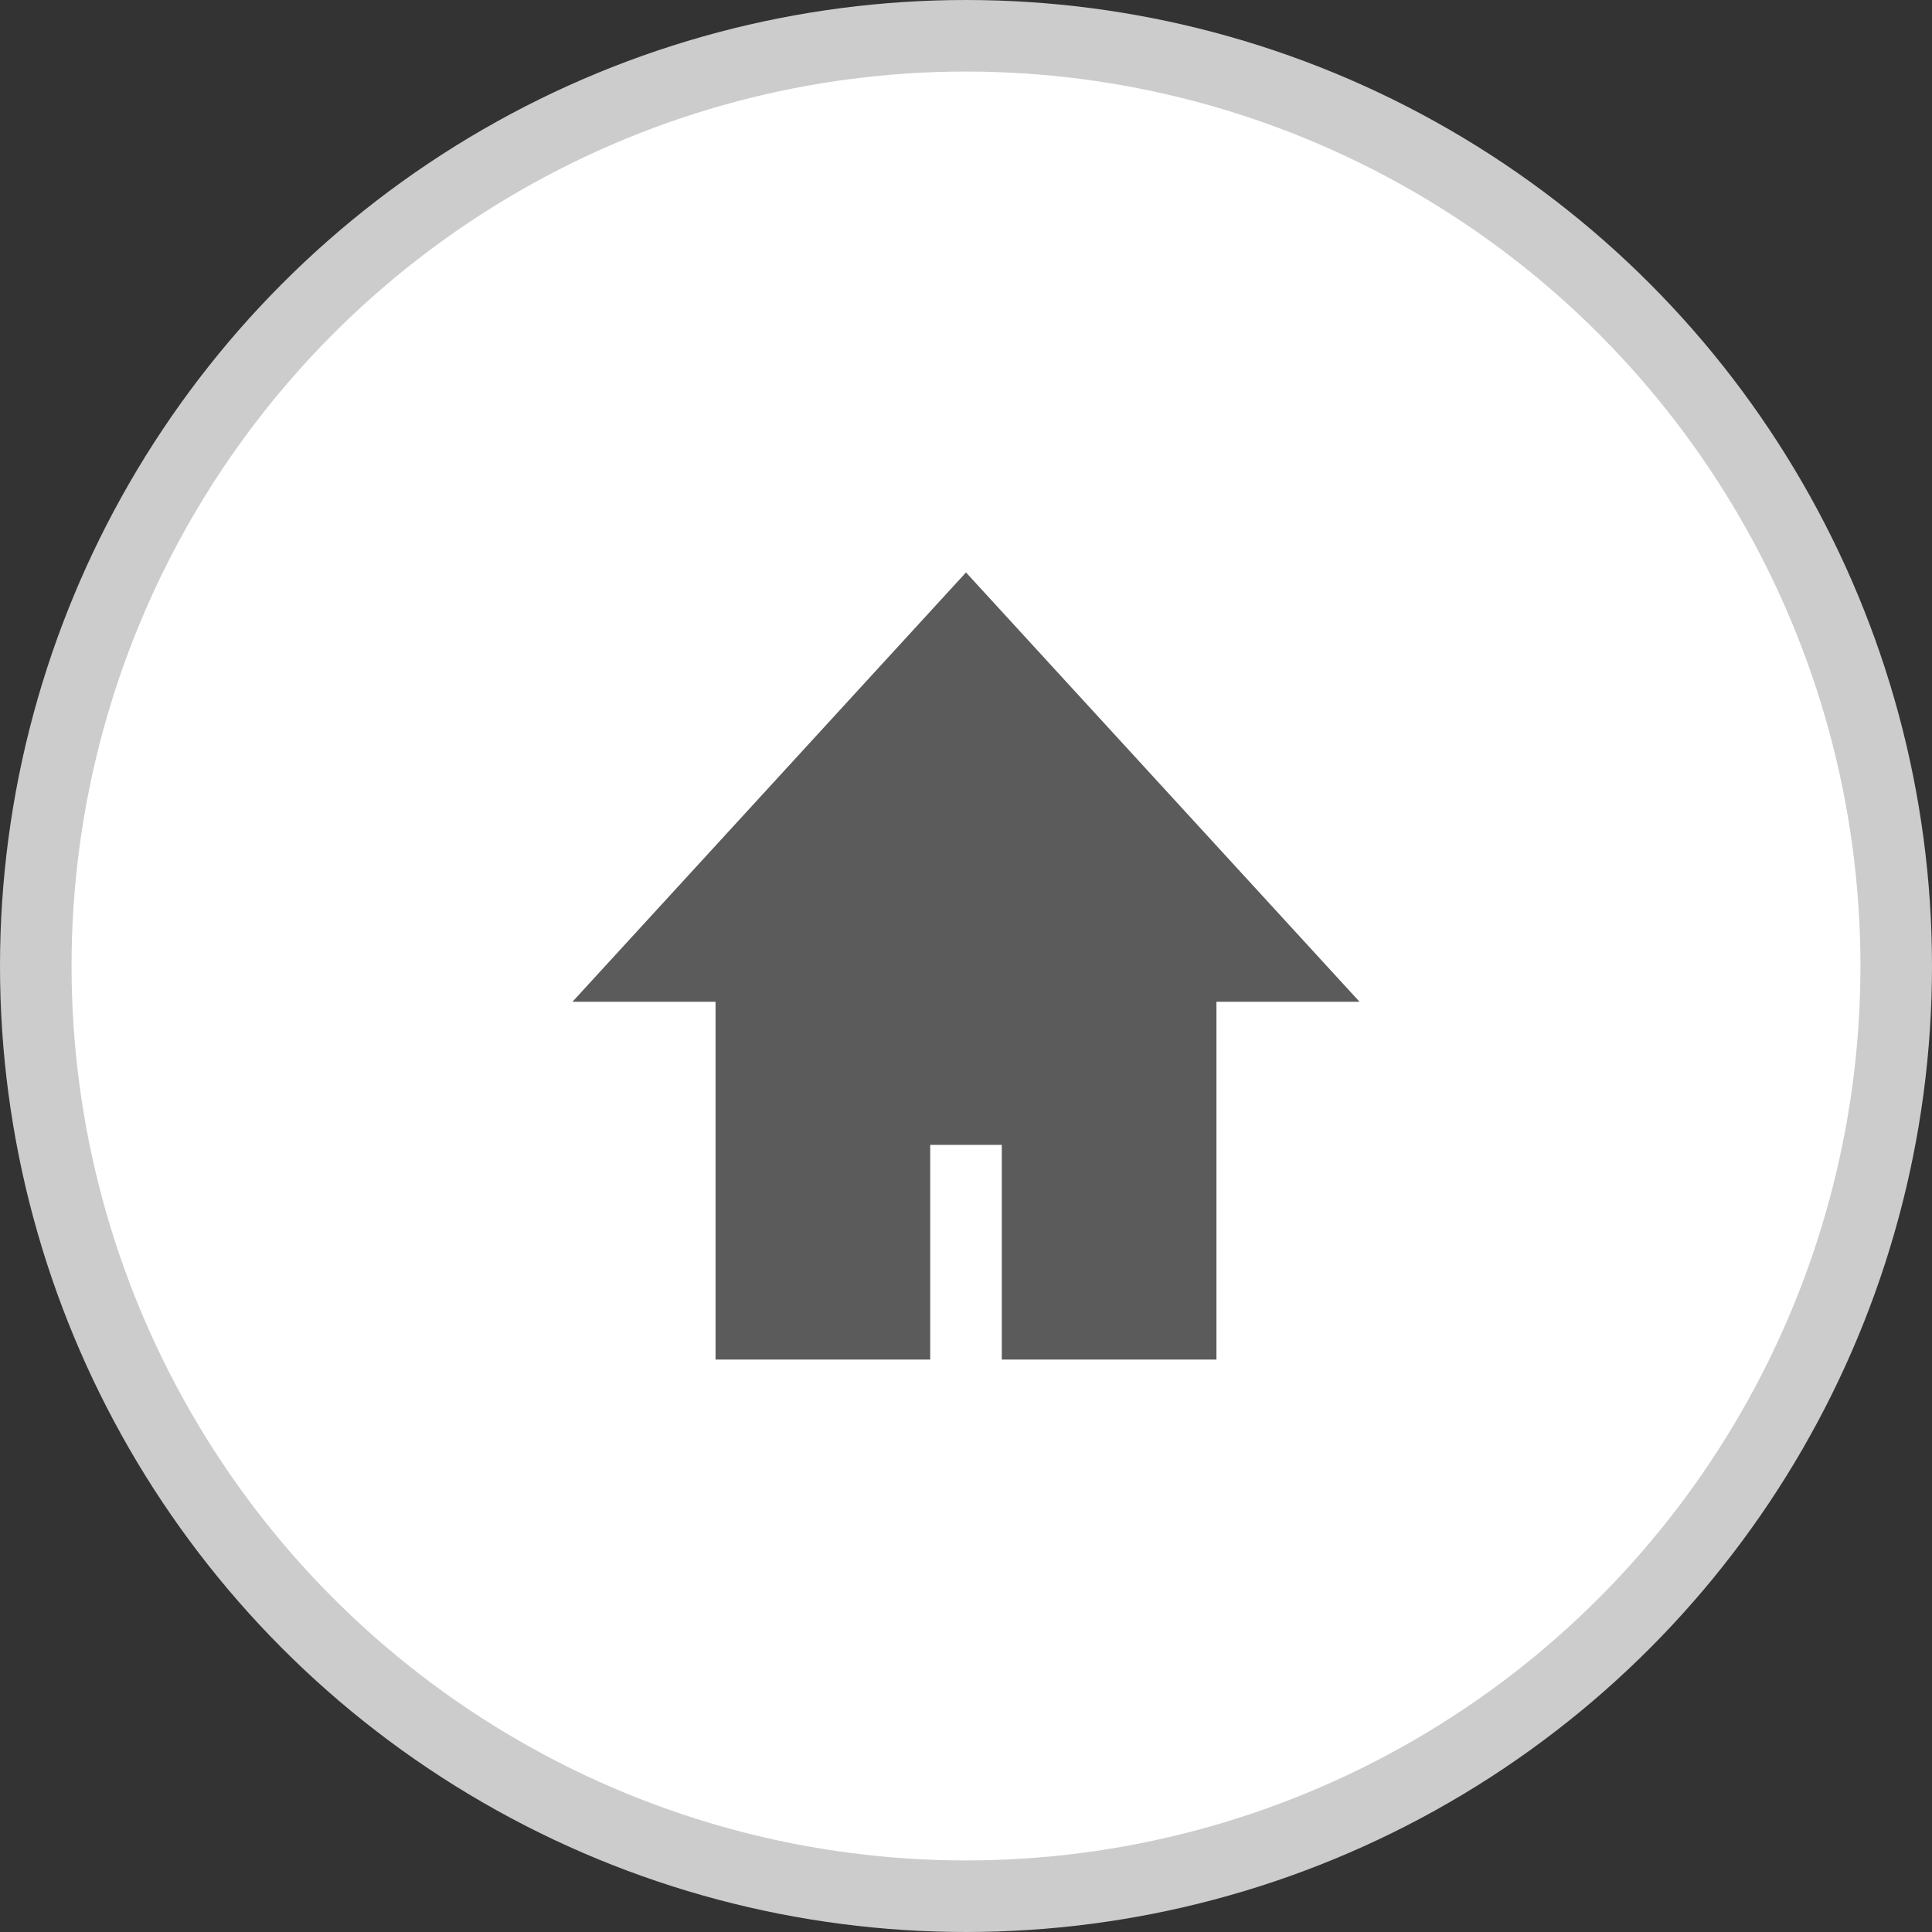 <svg width="27" height="27" viewBox="0 0 27 27" fill="none" xmlns="http://www.w3.org/2000/svg">
<rect x="0" y="0" width="27" height="27" fill="#333333" stroke="none"/>
<circle cx="13.5" cy="13.5" r="13" fill="white" stroke="#CCCCCC"/>
<path d="M13.5 8L8 14H10V19H13V16H14V19H17V14H19L13.5 8Z" fill="#5B5B5B"/>
</svg>
